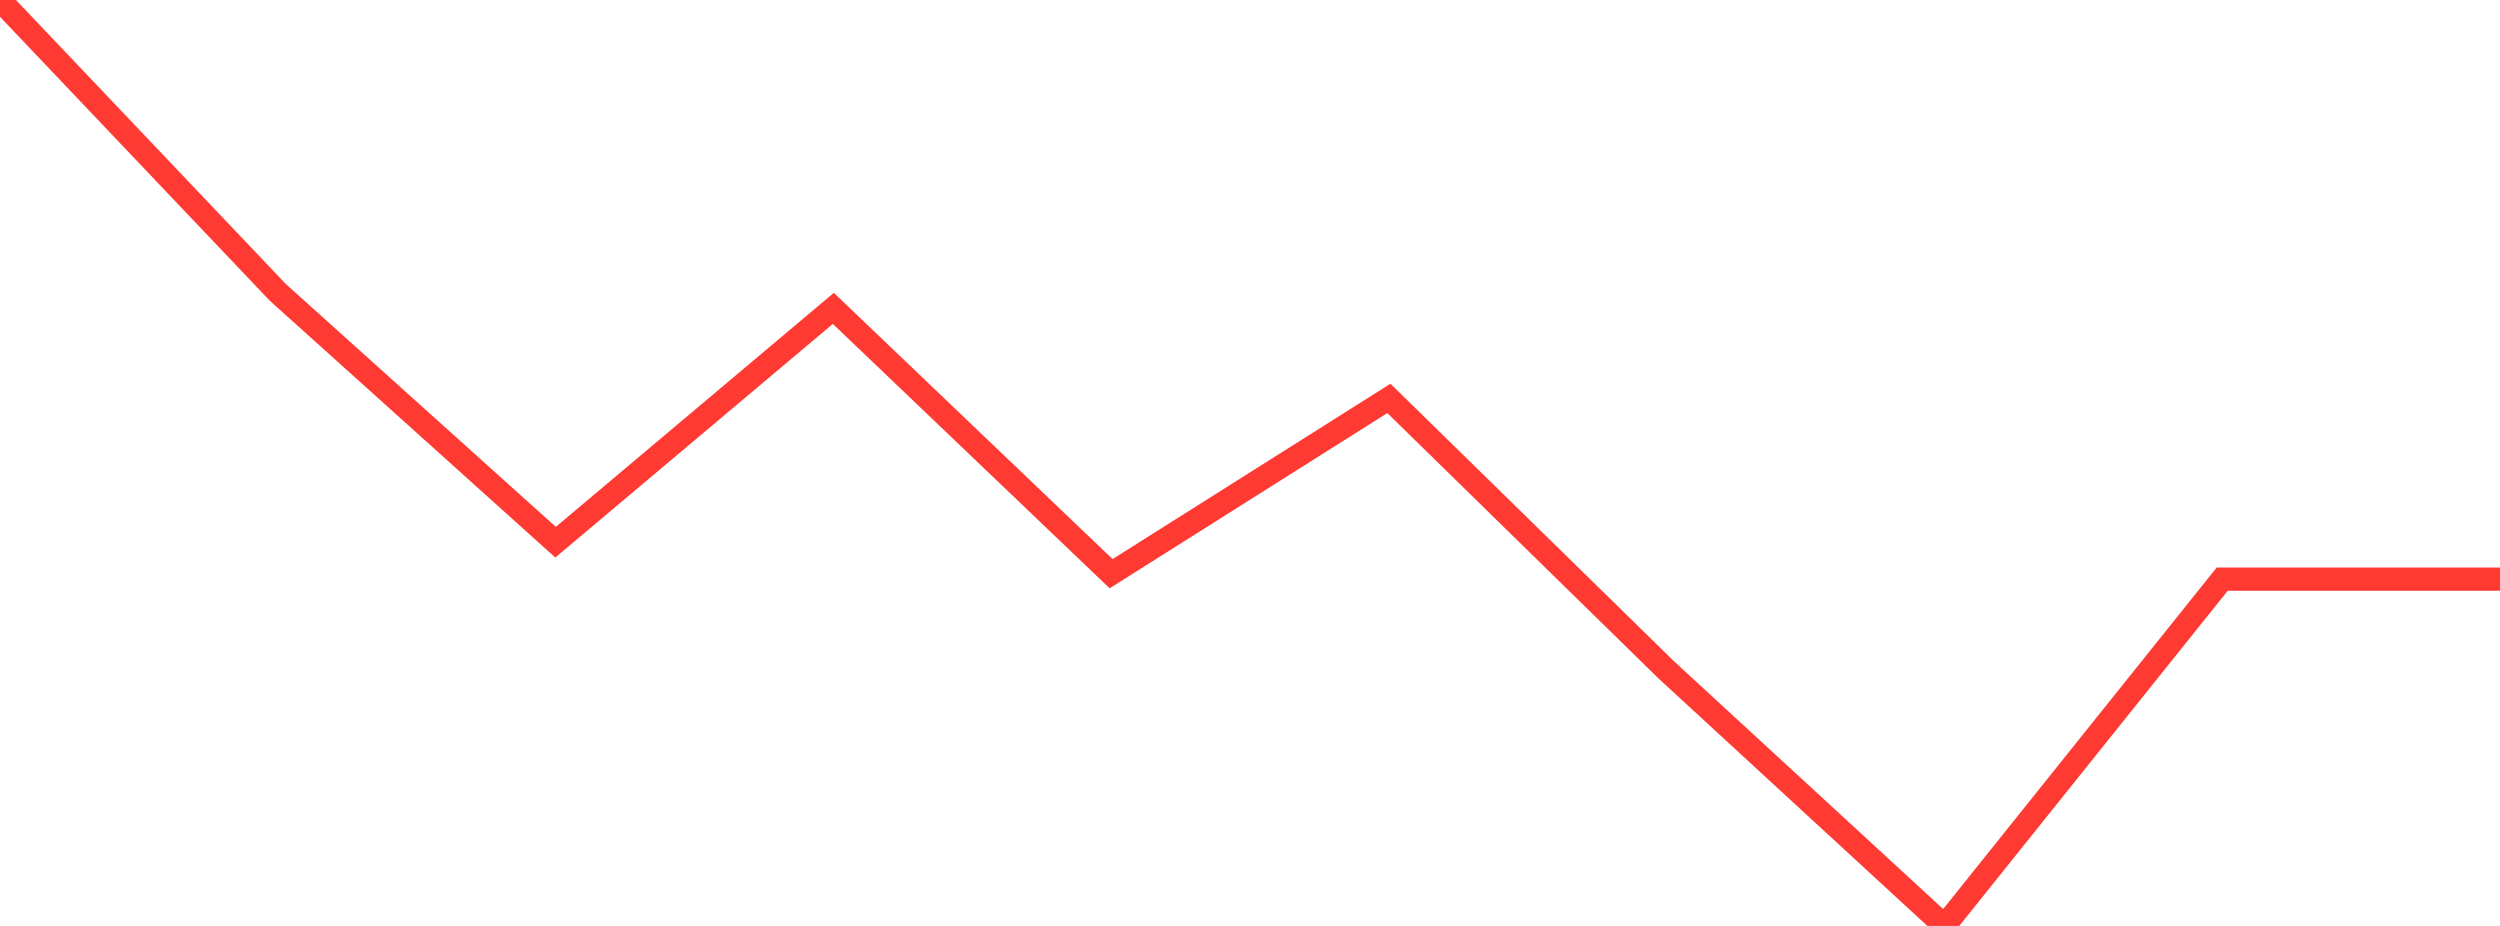 <?xml version="1.0" standalone="no"?>
<!DOCTYPE svg PUBLIC "-//W3C//DTD SVG 1.1//EN" "http://www.w3.org/Graphics/SVG/1.1/DTD/svg11.dtd">

<svg width="135" height="50" viewBox="0 0 135 50" preserveAspectRatio="none" 
  xmlns="http://www.w3.org/2000/svg"
  xmlns:xlink="http://www.w3.org/1999/xlink">


<polyline points="0.0, 0.0 15.0, 15.786 30.0, 29.279 45.0, 16.652 60.0, 30.98 75.0, 21.513 90.0, 36.194 105.0, 50.0 120.0, 31.273 135.0, 31.273" fill="none" stroke="#ff3a33" stroke-width="1.25"/>

</svg>